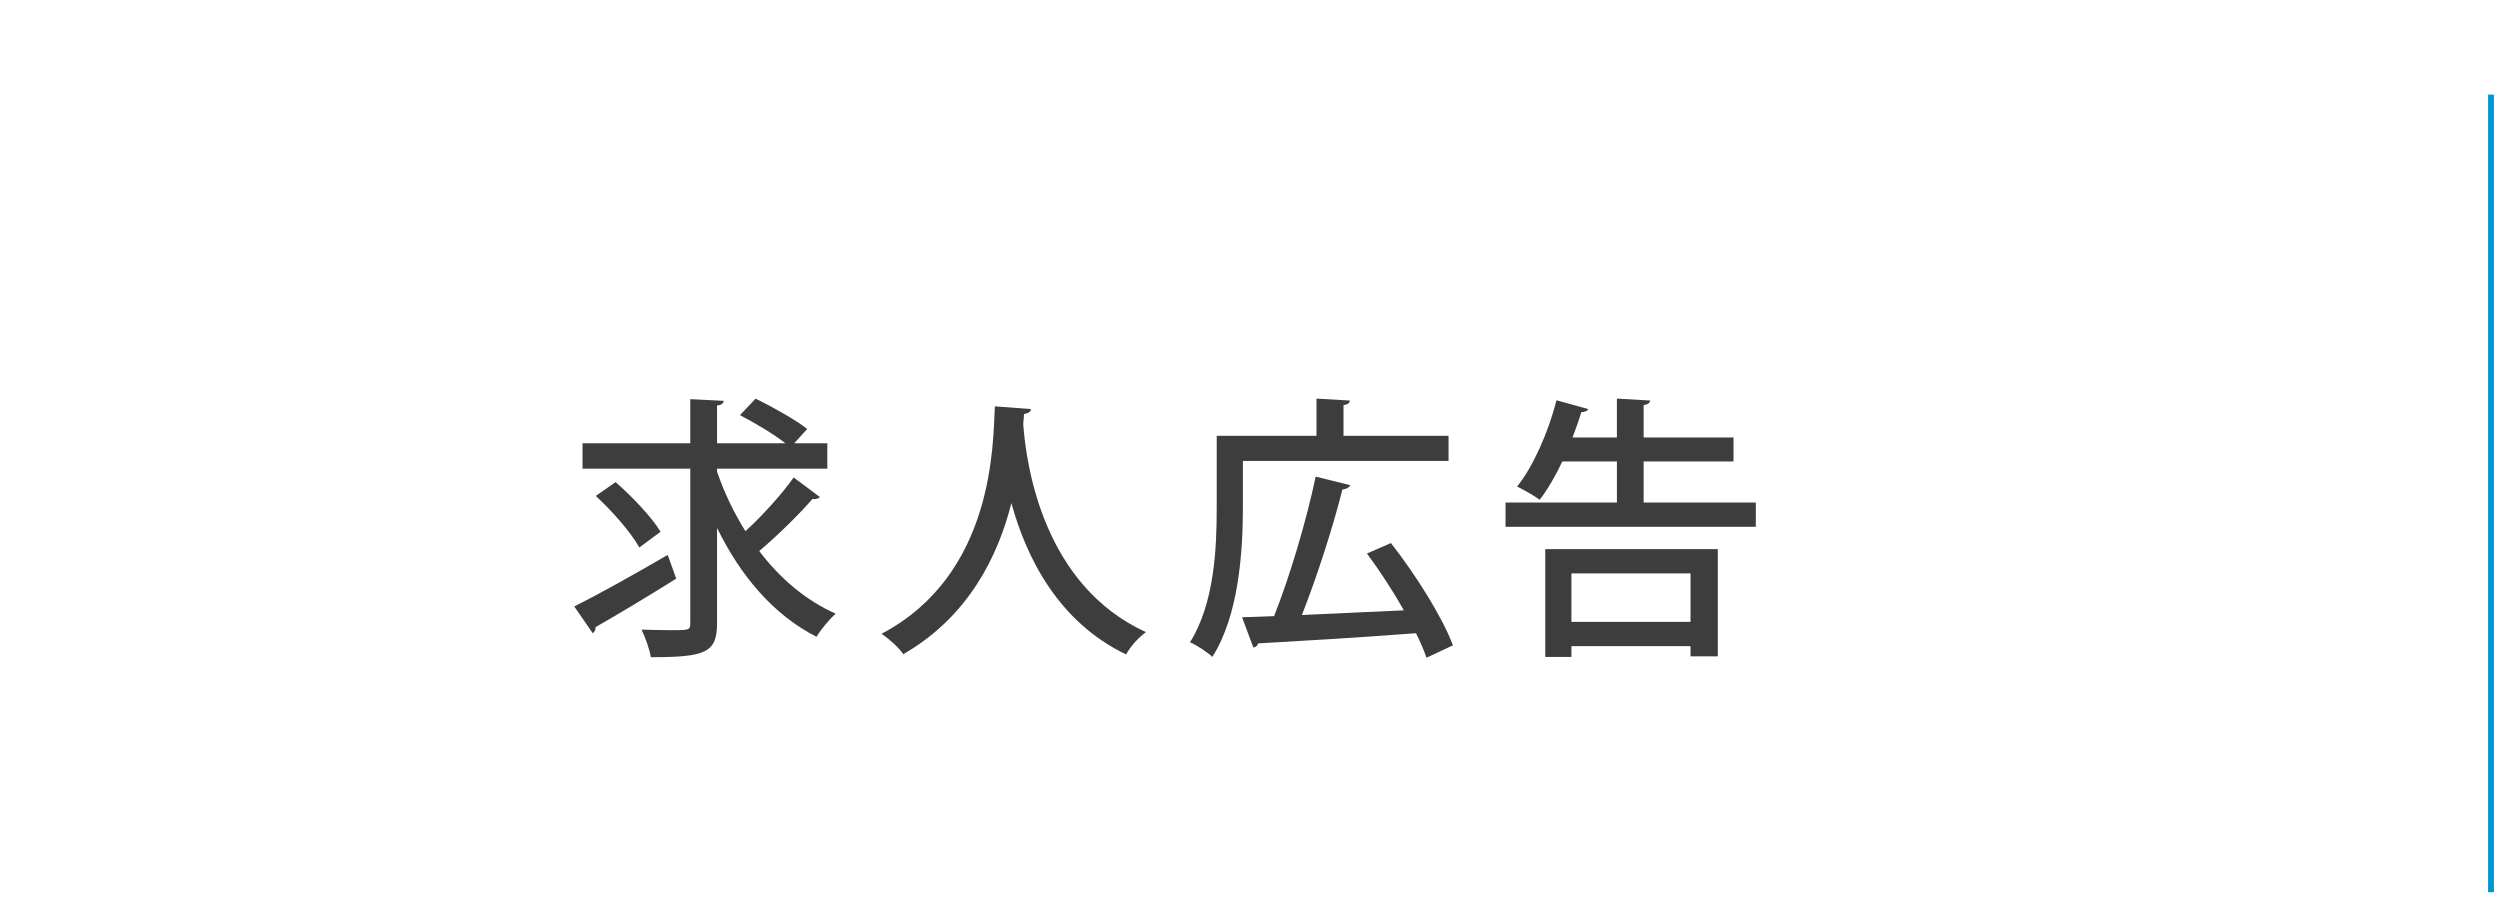 <?xml version="1.0" encoding="utf-8"?>
<!-- Generator: Adobe Illustrator 16.0.0, SVG Export Plug-In . SVG Version: 6.00 Build 0)  -->
<!DOCTYPE svg PUBLIC "-//W3C//DTD SVG 1.1//EN" "http://www.w3.org/Graphics/SVG/1.1/DTD/svg11.dtd">
<svg version="1.1" id="レイヤー_1" xmlns="http://www.w3.org/2000/svg" xmlns:xlink="http://www.w3.org/1999/xlink" x="0px"
	 y="0px" width="411.024px" height="150.236px" viewBox="0 0 411.024 150.236" enable-background="new 0 0 411.024 150.236"
	 xml:space="preserve">
<path fill="#3D3D3D" d="M94.411,99.708c3.902-1.945,9.841-5.253,15.365-8.474l1.403,3.901c-4.711,2.944-9.832,6.024-13.274,7.976
	c0.043,0.405-0.144,0.769-0.453,0.996L94.411,99.708z M117.889,77.547c1.181,3.444,2.766,6.751,4.669,9.786
	c2.764-2.536,5.942-6.023,7.928-8.833l4.313,3.217c-0.229,0.27-0.726,0.407-1.225,0.316c-2.226,2.581-5.846,6.117-8.751,8.562
	c3.398,4.493,7.664,8.117,12.557,10.295c-0.996,0.904-2.401,2.58-3.132,3.804c-7.068-3.578-12.506-10.015-16.358-17.902v15.636
	c0,4.896-1.86,5.62-10.878,5.62c-0.227-1.268-0.902-3.262-1.541-4.532c1.768,0.044,3.488,0.093,4.808,0.093
	c3.031,0,3.211,0,3.211-1.182V77.049H95.774v-4.172h17.715v-7.252l5.489,0.274c-0.046,0.408-0.316,0.678-1.089,0.769v6.21h11.244
	c-1.902-1.496-5.034-3.353-7.478-4.624l2.579-2.717c2.764,1.358,6.576,3.489,8.479,4.984l-2.131,2.356h5.438v4.171h-18.129v0.498
	H117.889z M101.21,79.269c2.719,2.356,5.981,5.8,7.392,8.157l-3.493,2.583c-1.314-2.402-4.441-5.981-7.161-8.474L101.21,79.269z"/>
<path fill="#3D3D3D" d="M169.504,67.257c-0.051,0.454-0.459,0.682-1.137,0.816l-0.138,1.677c0.504,6.842,3.31,26.471,20.175,34.177
	c-1.363,0.996-2.589,2.446-3.267,3.669c-11.192-5.391-16.404-15.955-18.855-24.88c-2.171,8.608-6.979,18.626-17.77,24.838
	c-0.765-1.092-2.129-2.36-3.578-3.354c18.586-9.788,18.311-31.322,18.629-37.394L169.504,67.257z"/>
<path fill="#3D3D3D" d="M204.343,75.777v7.798c0,7.067-0.679,17.631-5.026,24.428c-0.733-0.725-2.631-1.992-3.674-2.4
	c4.029-6.389,4.396-15.547,4.396-22.027V71.651h16.404v-6.115l5.488,0.316c-0.051,0.408-0.317,0.636-1.044,0.769v5.03h17.27v4.126
	H204.343z M228.684,89.283c4.036,5.167,8.431,12.105,10.194,16.816l-4.348,2.038c-0.406-1.176-0.996-2.579-1.726-4.03
	c-9.516,0.725-19.535,1.313-25.969,1.676c-0.092,0.408-0.409,0.633-0.771,0.678l-1.859-4.983c1.542-0.047,3.31-0.089,5.262-0.182
	c2.533-6.304,5.343-15.772,6.844-22.935l5.662,1.404c-0.137,0.405-0.633,0.637-1.271,0.724c-1.584,6.349-4.263,14.553-6.659,20.626
	l16.771-0.771c-1.818-3.217-3.991-6.528-6.075-9.339L228.684,89.283z"/>
<path fill="#3D3D3D" d="M270.231,82.622h18.445v3.987h-41.151v-3.987h18.311v-6.75h-8.977c-1.128,2.4-2.4,4.575-3.715,6.298
	c-0.907-0.682-2.629-1.633-3.718-2.176c2.628-3.268,5.12-8.888,6.485-14.188l5.213,1.451c-0.139,0.317-0.549,0.498-1.14,0.498
	c-0.407,1.359-0.902,2.765-1.45,4.168h7.3v-6.389l5.482,0.316c-0.044,0.364-0.36,0.635-1.086,0.771v5.302h14.776v3.949h-14.776
	V82.622L270.231,82.622z M254.053,108.003V90.279h28.371v17.632h-4.486v-1.678h-19.58v1.769L254.053,108.003L254.053,108.003z
	 M277.938,94.267h-19.58v7.973h19.58V94.267z"/>
<g>
	<g>
		<g>
			<g>
				<path fill="#0097D2" d="M409.063,146.689V15.547h0.961v131.143H409.063z"/>
			</g>
		</g>
	</g>
</g>
</svg>
